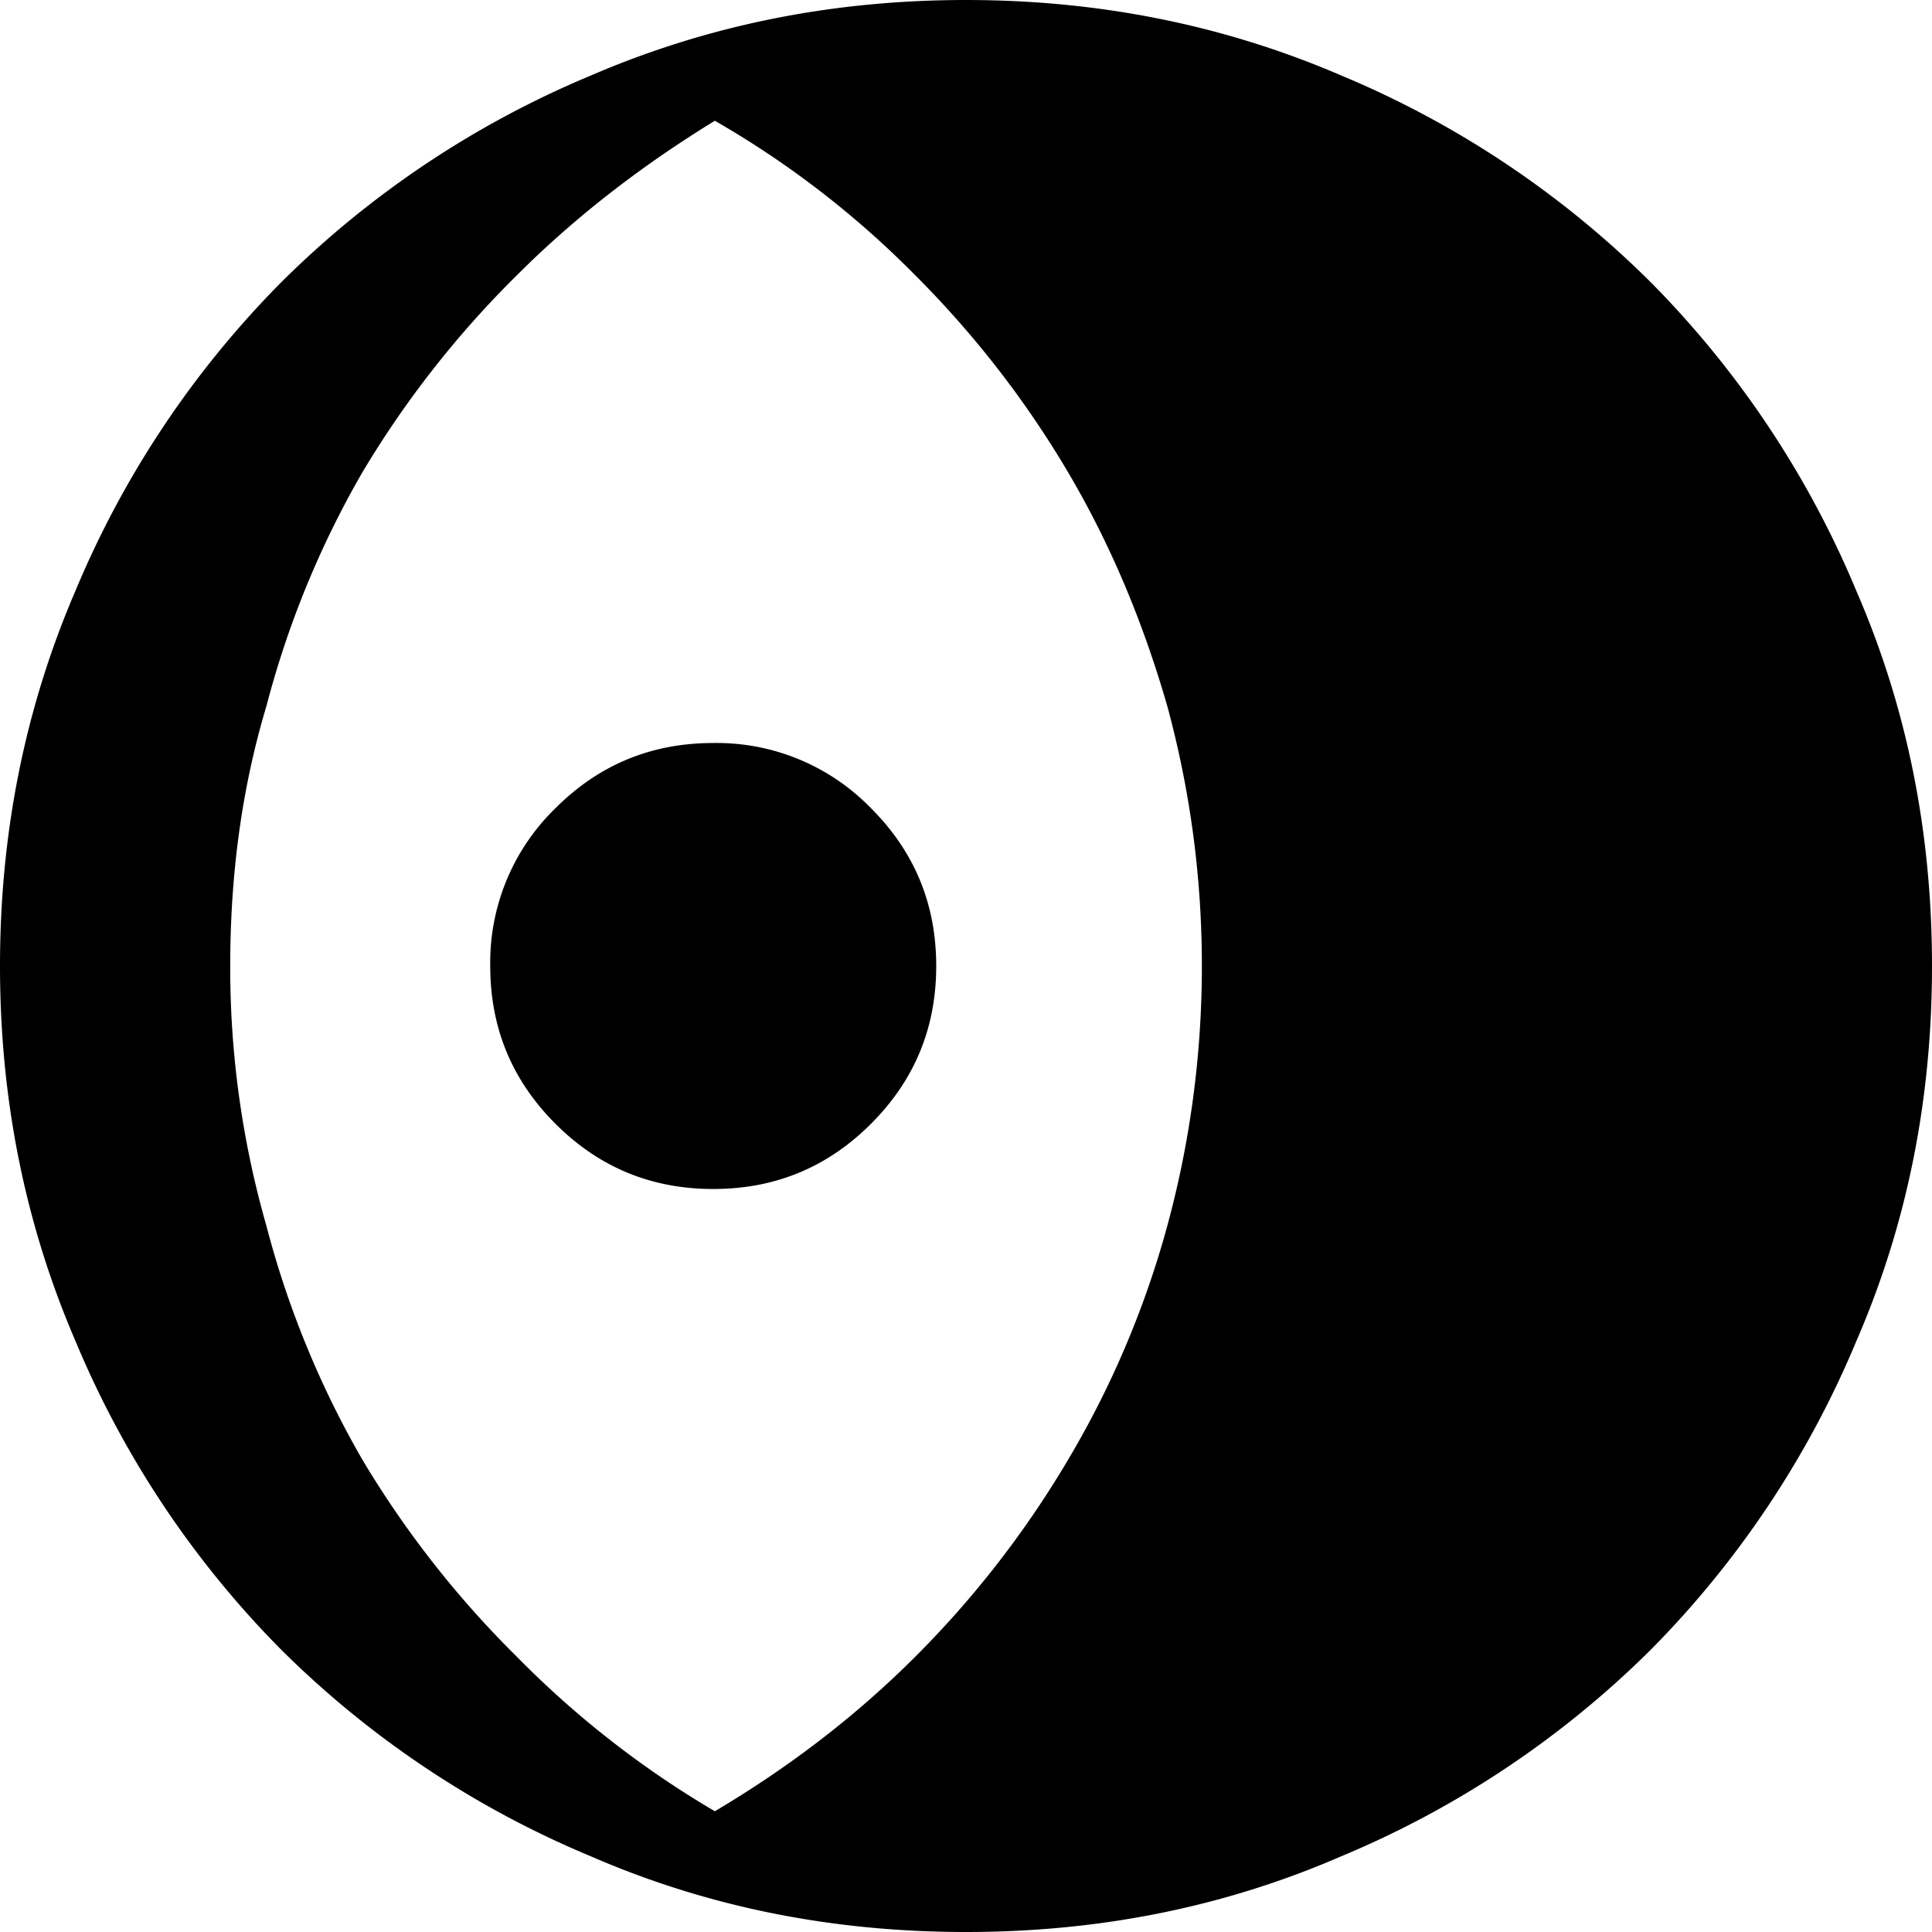 <?xml version="1.0" encoding="utf-8"?><!-- Uploaded to: SVG Repo, www.svgrepo.com, Generator: SVG Repo Mixer Tools -->
<svg fill="#000000" width="800px" height="800px" viewBox="0 0 24 24" role="img" xmlns="http://www.w3.org/2000/svg"><path d="M12 0c-1.66 0-3.21.313-4.66.938A12 12 0 0 0 3.5 3.5 12 12 0 0 0 .937 7.34C.313 8.79 0 10.34 0 12c0 1.66.313 3.21.938 4.66A12 12 0 0 0 3.5 20.5a12 12 0 0 0 3.84 2.56c1.45.63 3 .94 4.66.94 1.66 0 3.21-.31 4.66-.94a12 12 0 0 0 3.84-2.56 12 12 0 0 0 2.56-3.84c.63-1.45.94-3 .94-4.66 0-1.66-.31-3.21-.94-4.66A12 12 0 0 0 20.5 3.5 12 12 0 0 0 16.66.937C15.21.313 13.66 0 12 0M8.88 1.5a11.65 11.65 0 0 1 2.49 1.92 12.31 12.31 0 0 1 1.9 2.45c.53.9.93 1.86 1.23 2.9.28 1.03.43 2.11.43 3.23s-.15 2.2-.43 3.23a11.71 11.71 0 0 1-1.23 2.9 12.31 12.31 0 0 1-1.9 2.45c-.75.75-1.58 1.38-2.49 1.92a11.91 11.91 0 0 1-2.46-1.92 12.31 12.31 0 0 1-1.92-2.45 11.71 11.71 0 0 1-1.19-2.9A11.63 11.63 0 0 1 2.86 12c0-1.12.14-2.2.45-3.23a11.71 11.71 0 0 1 1.19-2.9 12.31 12.31 0 0 1 1.92-2.45C7.17 2.67 8 2.04 8.88 1.5m-.02 7.73c-.77 0-1.42.27-1.96.81A2.67 2.67 0 0 0 6.09 12c0 .77.27 1.42.81 1.96s1.19.81 1.96.81 1.42-.27 1.96-.81.81-1.19.81-1.96-.27-1.42-.81-1.96a2.67 2.67 0 0 0-1.96-.81z"/></svg>